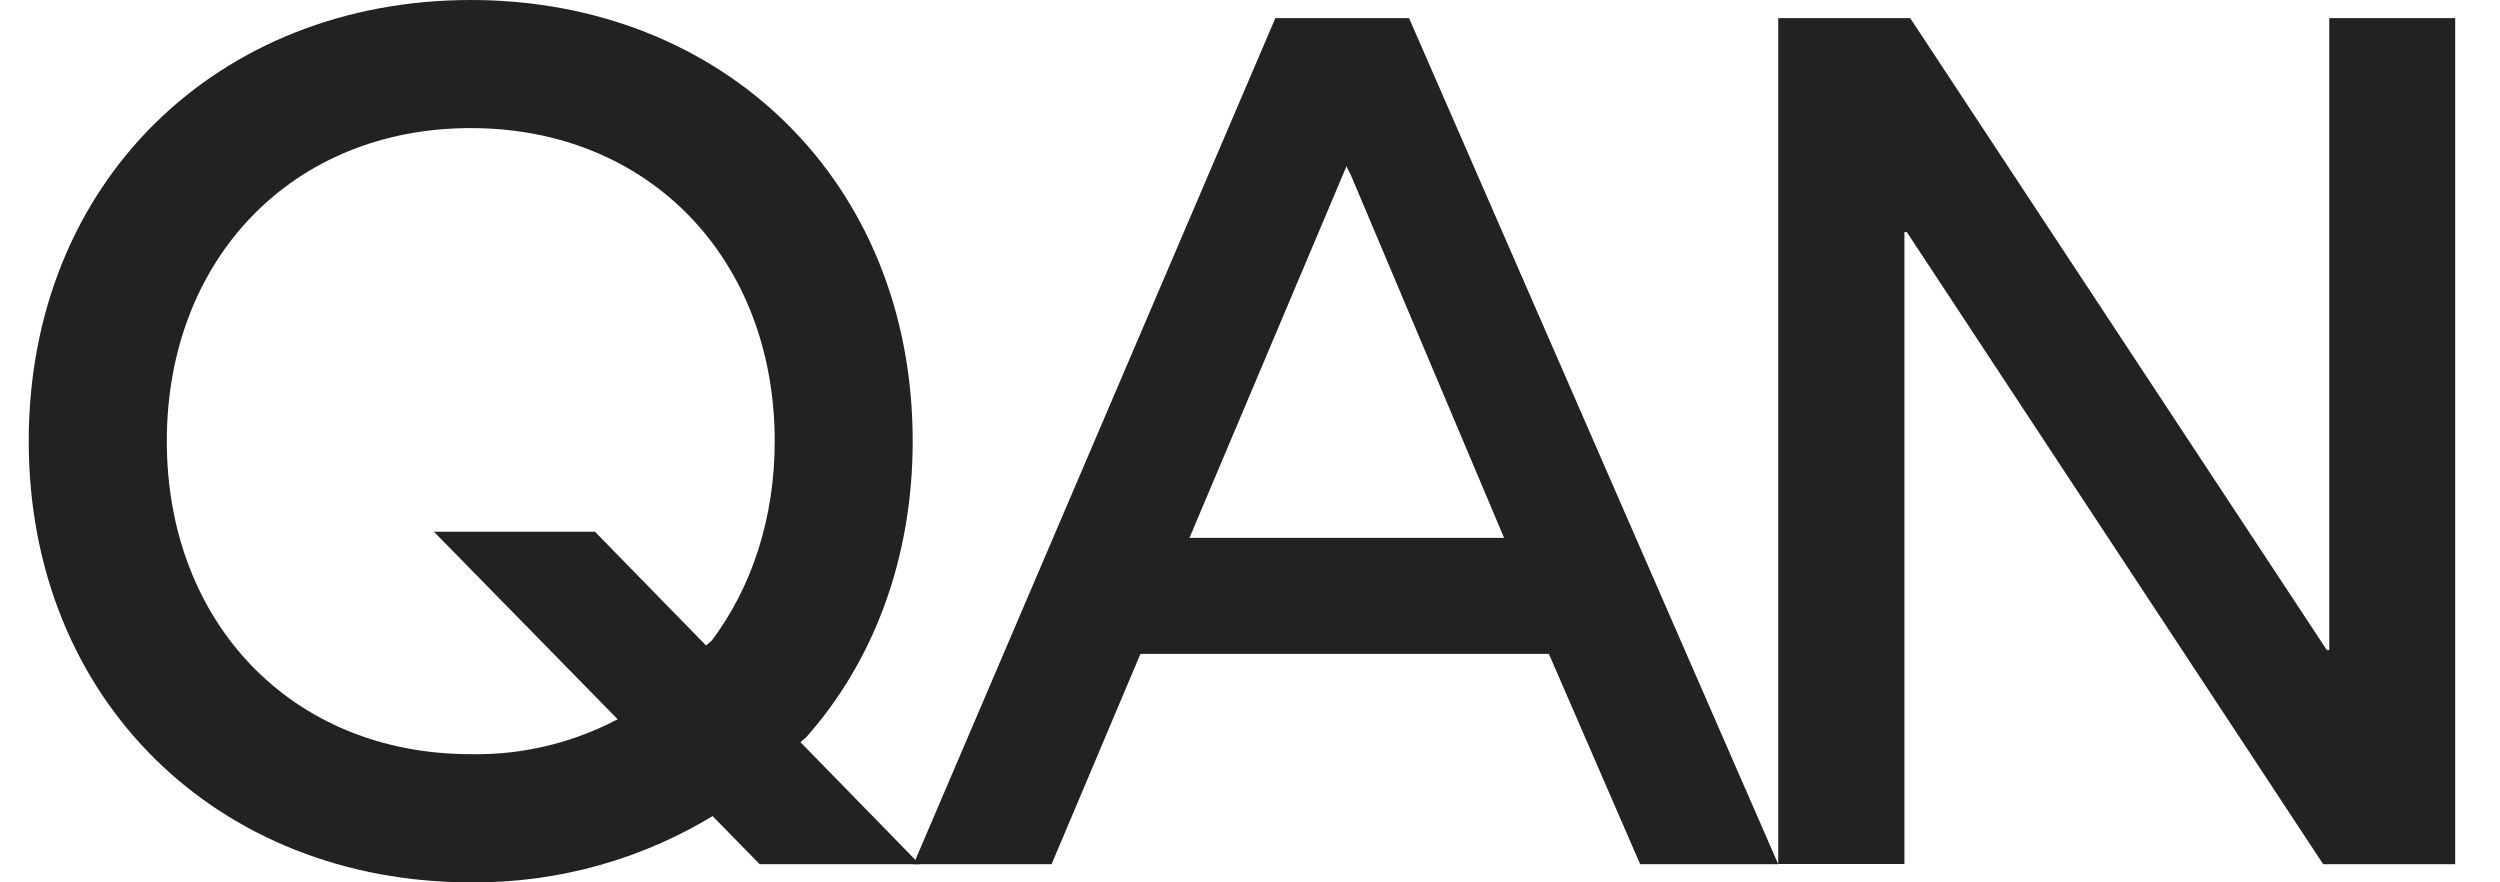 <svg width="51" height="18" viewBox="0 0 51 18" fill="none" xmlns="http://www.w3.org/2000/svg">
<g id="Vector">
<path d="M14.667 16.569C13.152 17.52 11.394 18.017 9.604 18C4.465 18 0.586 14.301 0.586 9C0.586 3.699 4.461 0 9.604 0C14.746 0 18.619 3.699 18.619 9C18.619 11.416 17.804 13.512 16.445 15.041L14.667 16.569ZM12.741 14.596L14.52 13.068C15.335 11.983 15.804 10.578 15.804 9C15.804 5.301 13.259 2.613 9.604 2.613C5.948 2.613 3.403 5.301 3.403 9C3.403 12.698 5.948 15.385 9.604 15.385C10.701 15.406 11.785 15.133 12.741 14.596Z" fill="#222223"/>
<path d="M28.745 0.37L26.621 1.711L27.559 3.575L30.683 10.972H23.826L22.776 13.339H31.597L33.459 17.63H36.276L28.745 0.37Z" fill="#222223"/>
<path d="M50.086 17.63H47.393L38.899 4.734H38.85V17.626H36.276V0.37H38.968L47.468 13.262H47.517V0.37H50.086V17.63Z" fill="#222223"/>
<path d="M12.138 10.848H8.853L15.498 17.63H18.76L12.138 10.848Z" fill="#222223"/>
<path d="M28.745 0.37H26.017L18.636 17.63H21.452L28.745 0.37Z" fill="#222223"/>
</g>
</svg>
